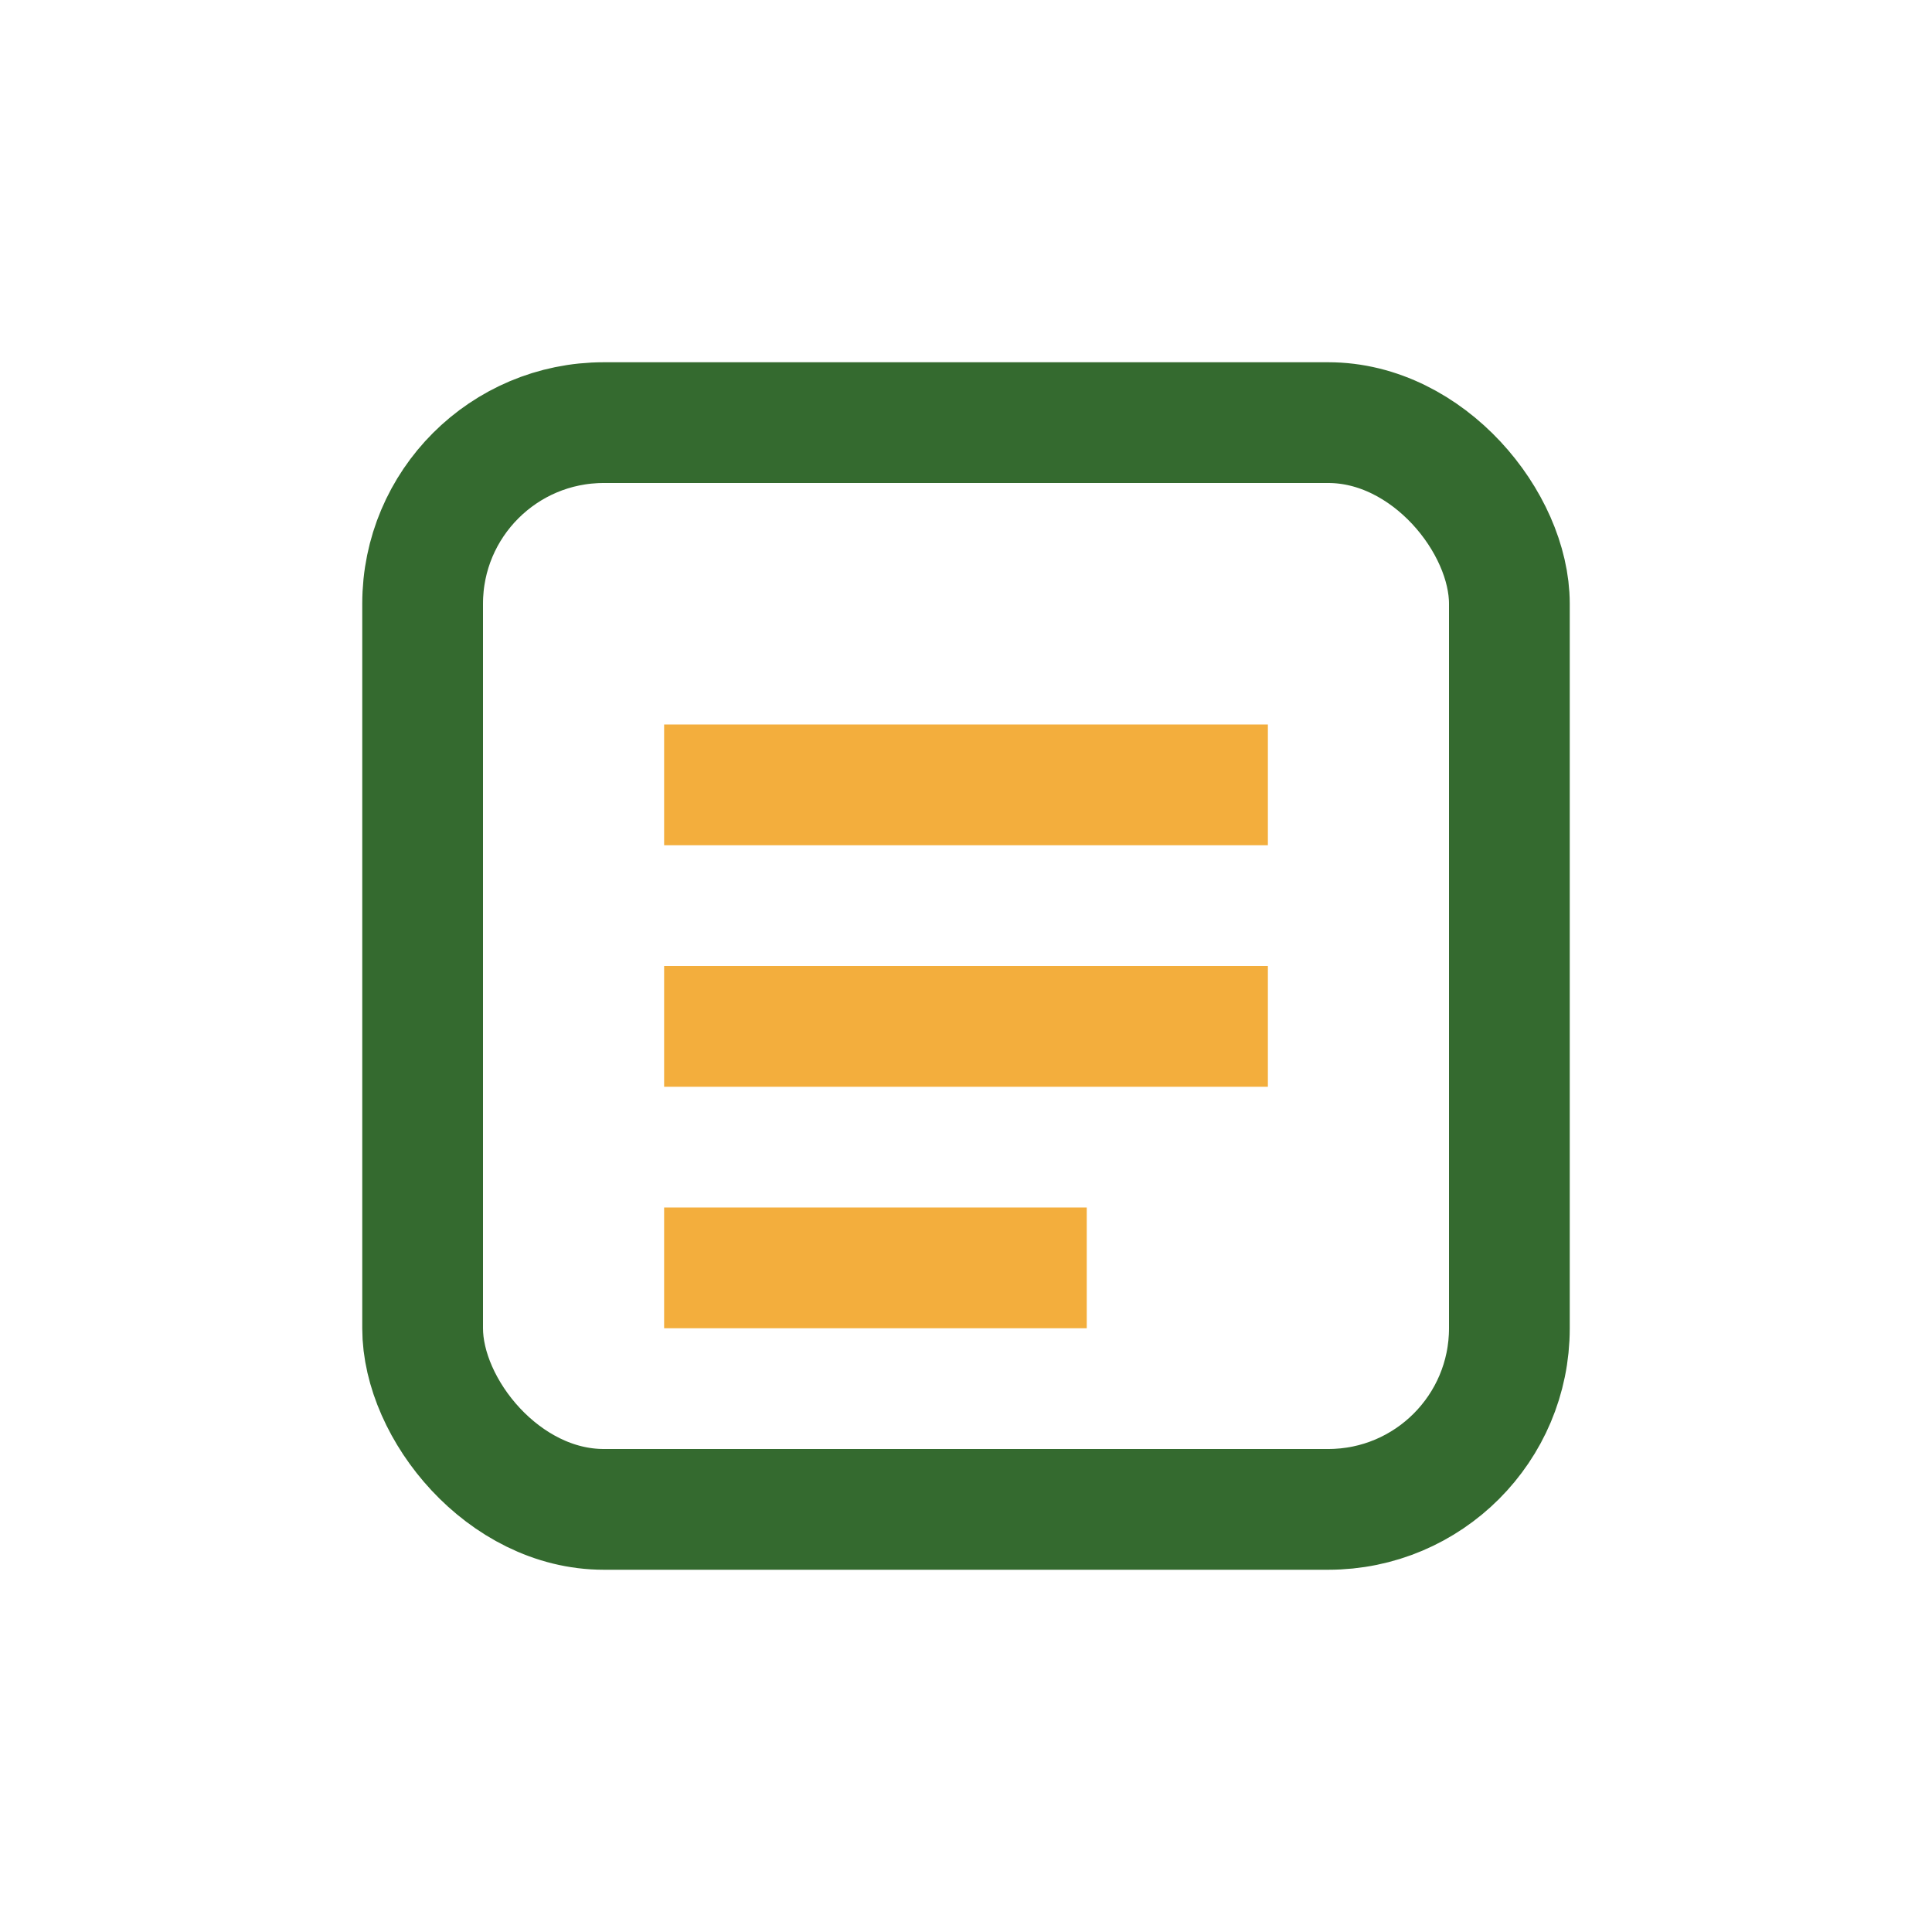 <?xml version="1.0" encoding="UTF-8"?>
<svg xmlns="http://www.w3.org/2000/svg" width="32" height="32" viewBox="0 0 32 32"><rect x="7" y="7" width="18" height="18" rx="3" fill="none" stroke="#346A2F" stroke-width="2"/><path d="M11 13h10M11 17h10M11 21h7" stroke="#F3AE3D" stroke-width="2"/></svg>